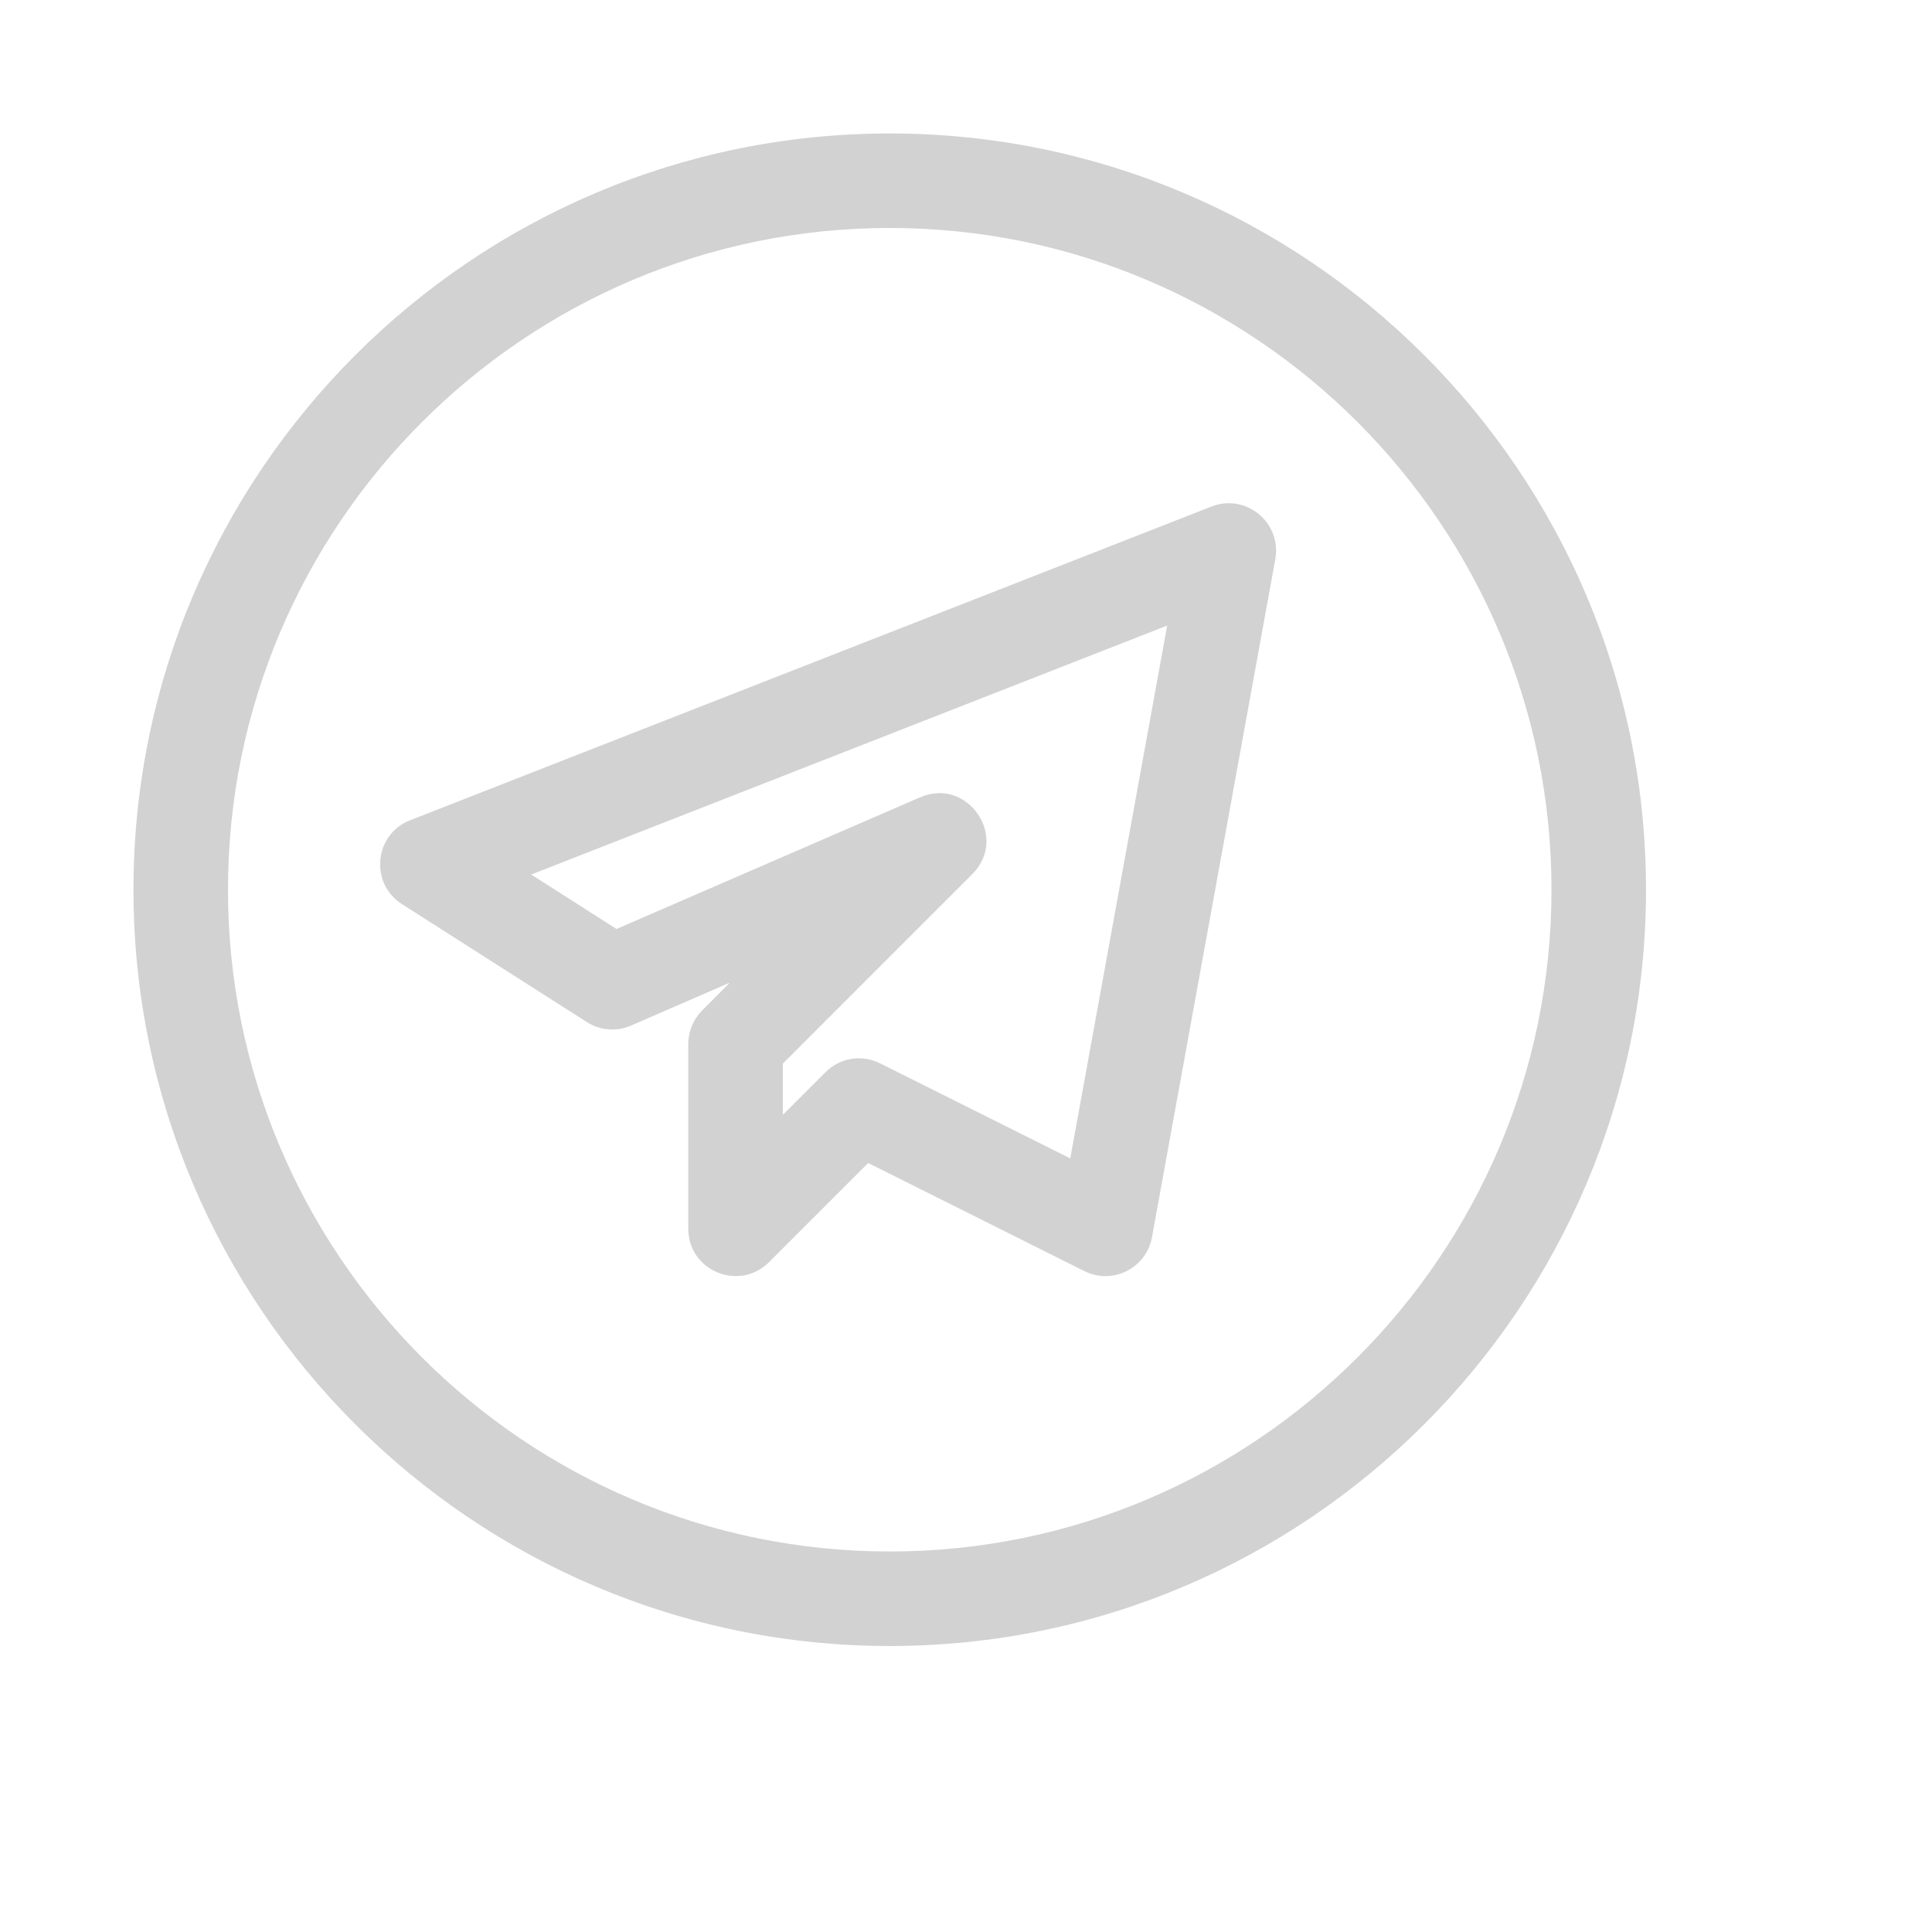 <svg width="38" height="38" viewBox="0 0 38 38" fill="none" xmlns="http://www.w3.org/2000/svg">
<g clip-path="url(#clip0)">
<path d="M17.5 32.375C25.702 32.375 32.375 25.702 32.375 17.5C32.375 9.298 25.702 2.625 17.5 2.625C9.298 2.625 2.625 9.298 2.625 17.5C2.625 25.702 9.298 32.375 17.5 32.375ZM17.5 4.484C24.677 4.484 30.516 10.323 30.516 17.5C30.516 24.677 24.677 30.516 17.5 30.516C10.323 30.516 4.484 24.677 4.484 17.5C4.484 10.323 10.323 4.484 17.5 4.484Z" fill="#D2D2D2"/>
<path d="M12.413 20.171L14.356 19.327L13.811 19.874C13.636 20.049 13.538 20.285 13.538 20.531V24.169C13.538 25.002 14.545 25.406 15.125 24.826L17.076 22.875L21.328 25.001C21.878 25.276 22.544 24.95 22.658 24.335L25.084 10.996C25.211 10.278 24.505 9.698 23.829 9.963L8.067 16.133C7.36 16.408 7.266 17.375 7.906 17.783L11.543 20.103C11.803 20.269 12.131 20.295 12.413 20.171ZM22.957 12.304L21.051 22.784L17.308 20.914C16.946 20.733 16.515 20.808 16.236 21.089L15.398 21.927V20.919L19.125 17.191C19.848 16.469 19.035 15.276 18.097 15.682L12.126 18.272L10.448 17.201L22.957 12.304Z" fill="#D2D2D2"/>
</g>
<defs>
<clipPath id="clip0">
<rect width="35" height="35" fill="white" transform="translate(2.625 2.625)"/>
</clipPath>
</defs>
</svg>
